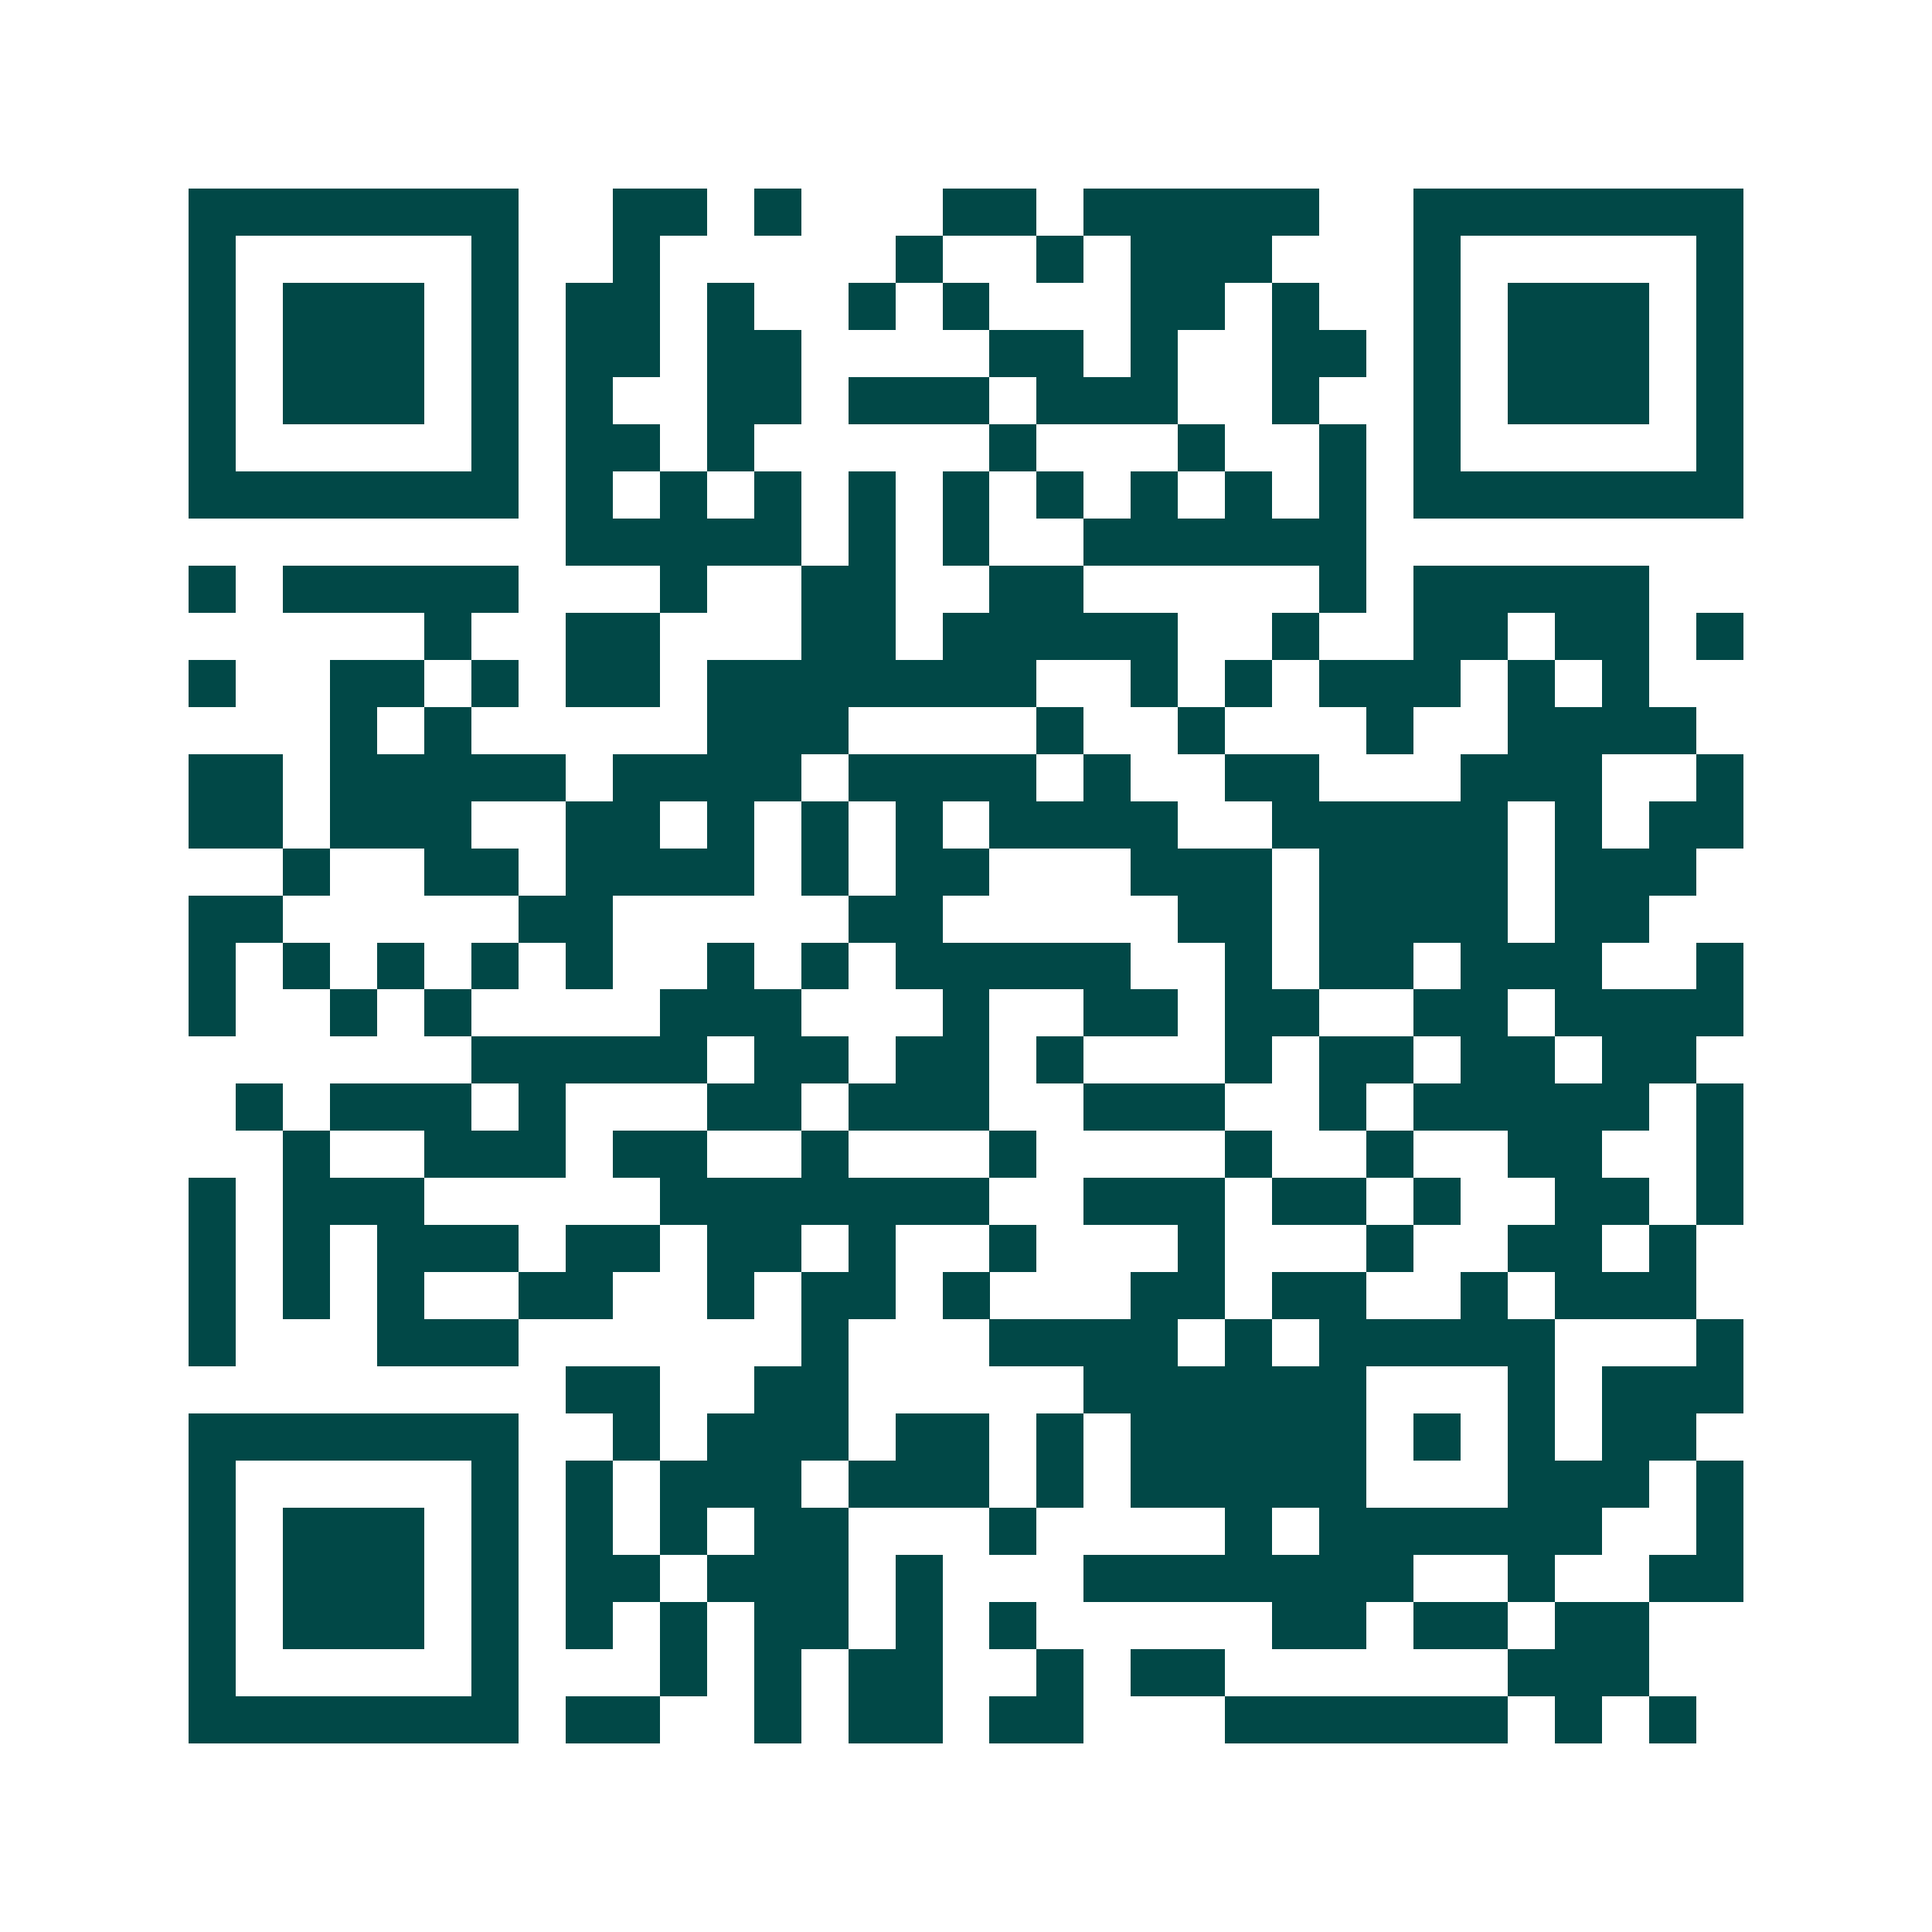 <svg xmlns="http://www.w3.org/2000/svg" width="200" height="200" viewBox="0 0 41 41" shape-rendering="crispEdges"><path fill="#ffffff" d="M0 0h41v41H0z"/><path stroke="#014847" d="M4 4.5h7m2 0h2m1 0h1m3 0h2m1 0h5m2 0h7M4 5.5h1m5 0h1m2 0h1m5 0h1m2 0h1m1 0h3m3 0h1m5 0h1M4 6.5h1m1 0h3m1 0h1m1 0h2m1 0h1m2 0h1m1 0h1m3 0h2m1 0h1m2 0h1m1 0h3m1 0h1M4 7.5h1m1 0h3m1 0h1m1 0h2m1 0h2m4 0h2m1 0h1m2 0h2m1 0h1m1 0h3m1 0h1M4 8.5h1m1 0h3m1 0h1m1 0h1m2 0h2m1 0h3m1 0h3m2 0h1m2 0h1m1 0h3m1 0h1M4 9.5h1m5 0h1m1 0h2m1 0h1m5 0h1m3 0h1m2 0h1m1 0h1m5 0h1M4 10.5h7m1 0h1m1 0h1m1 0h1m1 0h1m1 0h1m1 0h1m1 0h1m1 0h1m1 0h1m1 0h7M12 11.5h5m1 0h1m1 0h1m2 0h6M4 12.5h1m1 0h5m3 0h1m2 0h2m2 0h2m5 0h1m1 0h5M9 13.5h1m2 0h2m3 0h2m1 0h5m2 0h1m2 0h2m1 0h2m1 0h1M4 14.5h1m2 0h2m1 0h1m1 0h2m1 0h7m2 0h1m1 0h1m1 0h3m1 0h1m1 0h1M7 15.5h1m1 0h1m5 0h3m4 0h1m2 0h1m3 0h1m2 0h4M4 16.5h2m1 0h5m1 0h4m1 0h4m1 0h1m2 0h2m3 0h3m2 0h1M4 17.5h2m1 0h3m2 0h2m1 0h1m1 0h1m1 0h1m1 0h4m2 0h5m1 0h1m1 0h2M6 18.5h1m2 0h2m1 0h4m1 0h1m1 0h2m3 0h3m1 0h4m1 0h3M4 19.5h2m5 0h2m5 0h2m5 0h2m1 0h4m1 0h2M4 20.5h1m1 0h1m1 0h1m1 0h1m1 0h1m2 0h1m1 0h1m1 0h5m2 0h1m1 0h2m1 0h3m2 0h1M4 21.5h1m2 0h1m1 0h1m4 0h3m3 0h1m2 0h2m1 0h2m2 0h2m1 0h4M10 22.5h5m1 0h2m1 0h2m1 0h1m3 0h1m1 0h2m1 0h2m1 0h2M5 23.5h1m1 0h3m1 0h1m3 0h2m1 0h3m2 0h3m2 0h1m1 0h5m1 0h1M6 24.5h1m2 0h3m1 0h2m2 0h1m3 0h1m4 0h1m2 0h1m2 0h2m2 0h1M4 25.5h1m1 0h3m5 0h7m2 0h3m1 0h2m1 0h1m2 0h2m1 0h1M4 26.5h1m1 0h1m1 0h3m1 0h2m1 0h2m1 0h1m2 0h1m3 0h1m3 0h1m2 0h2m1 0h1M4 27.5h1m1 0h1m1 0h1m2 0h2m2 0h1m1 0h2m1 0h1m3 0h2m1 0h2m2 0h1m1 0h3M4 28.5h1m3 0h3m6 0h1m3 0h4m1 0h1m1 0h5m3 0h1M12 29.5h2m2 0h2m5 0h6m3 0h1m1 0h3M4 30.5h7m2 0h1m1 0h3m1 0h2m1 0h1m1 0h5m1 0h1m1 0h1m1 0h2M4 31.5h1m5 0h1m1 0h1m1 0h3m1 0h3m1 0h1m1 0h5m3 0h3m1 0h1M4 32.5h1m1 0h3m1 0h1m1 0h1m1 0h1m1 0h2m3 0h1m4 0h1m1 0h6m2 0h1M4 33.5h1m1 0h3m1 0h1m1 0h2m1 0h3m1 0h1m3 0h7m2 0h1m2 0h2M4 34.5h1m1 0h3m1 0h1m1 0h1m1 0h1m1 0h2m1 0h1m1 0h1m5 0h2m1 0h2m1 0h2M4 35.5h1m5 0h1m3 0h1m1 0h1m1 0h2m2 0h1m1 0h2m6 0h3M4 36.5h7m1 0h2m2 0h1m1 0h2m1 0h2m3 0h6m1 0h1m1 0h1"/></svg>
